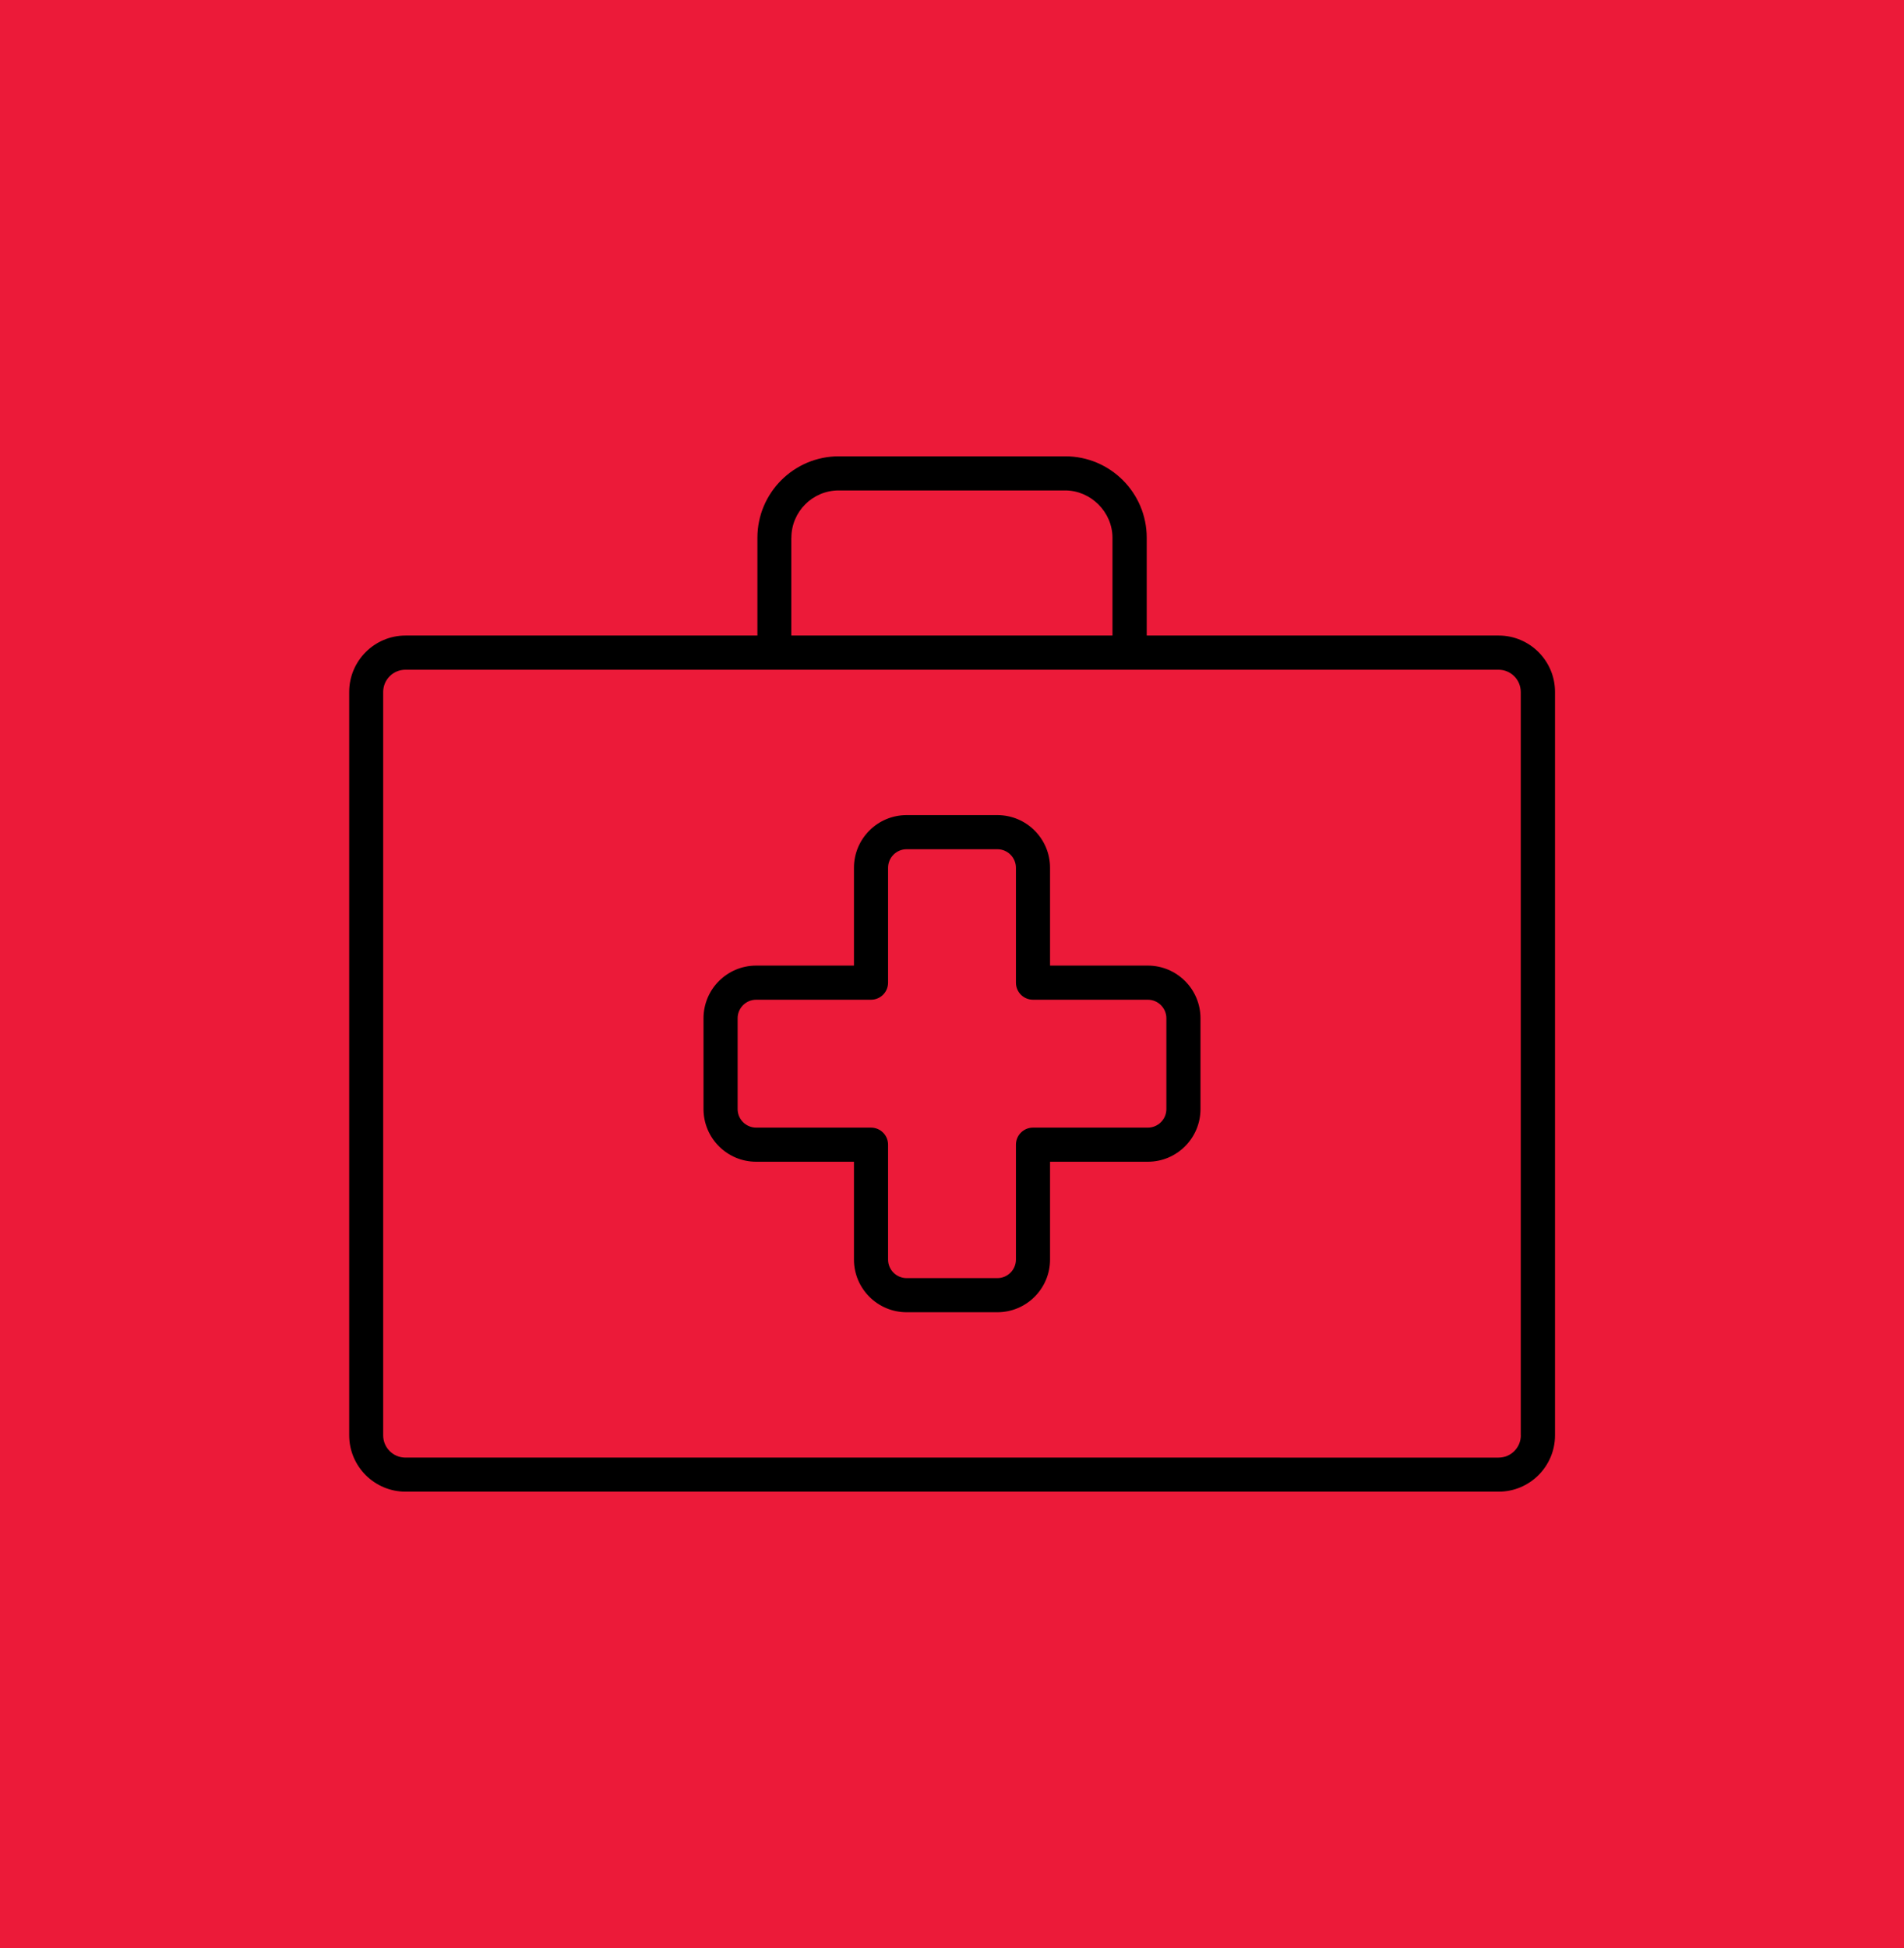 <?xml version="1.0" encoding="UTF-8"?> <svg xmlns="http://www.w3.org/2000/svg" id="Layer_2" viewBox="0 0 279.06 285.43"><defs><style>.cls-1,.cls-2{stroke-width:0px;}.cls-2{fill:#ec1a39;}</style></defs><g id="design"><rect class="cls-2" width="279.06" height="285.43"></rect><path class="cls-1" d="M219.64,93.12h-51.57v-14.33c0-6.58-5.35-11.93-11.93-11.93h-33.2c-6.58,0-11.93,5.35-11.93,11.93v14.33h-51.57c-4.56,0-8.26,3.71-8.26,8.26v108.92c0,4.56,3.71,8.26,8.26,8.26h160.21c4.56,0,8.26-3.71,8.26-8.26v-108.92c0-4.56-3.71-8.26-8.26-8.26ZM115.99,78.79c0-3.82,3.11-6.93,6.93-6.93h33.2c3.76,0,6.93,3.17,6.93,6.93v14.33h-47.07v-14.33ZM222.9,210.31c0,1.8-1.46,3.26-3.26,3.26H59.42c-1.8,0-3.26-1.46-3.26-3.26v-108.92c0-1.8,1.46-3.26,3.26-3.26h160.21c1.8,0,3.26,1.46,3.26,3.26v108.92Z"></path><path class="cls-1" d="M168.23,141.48h-14.33v-14.33c0-4.26-3.46-7.72-7.72-7.72h-13.3c-4.26,0-7.72,3.46-7.72,7.72v14.33h-14.33c-4.26,0-7.72,3.46-7.72,7.72v13.3c0,4.26,3.46,7.72,7.72,7.72h14.33v14.33c0,4.26,3.46,7.72,7.72,7.72h13.3c4.26,0,7.72-3.46,7.72-7.72v-14.33h14.33c4.26,0,7.72-3.46,7.72-7.72v-13.3c0-4.26-3.46-7.72-7.72-7.72ZM170.95,162.5c0,1.5-1.22,2.72-2.72,2.72h-16.83c-1.38,0-2.5,1.12-2.5,2.5v16.83c0,1.5-1.22,2.72-2.72,2.72h-13.3c-1.5,0-2.72-1.22-2.72-2.72v-16.83c0-1.38-1.12-2.5-2.5-2.5h-16.83c-1.5,0-2.72-1.22-2.72-2.72v-13.3c0-1.5,1.22-2.72,2.72-2.72h16.83c1.38,0,2.5-1.12,2.5-2.5v-16.83c0-1.5,1.22-2.72,2.72-2.72h13.3c1.5,0,2.72,1.22,2.72,2.72v16.83c0,1.38,1.12,2.5,2.5,2.5h16.83c1.5,0,2.72,1.22,2.72,2.72v13.3Z"></path></g></svg> 